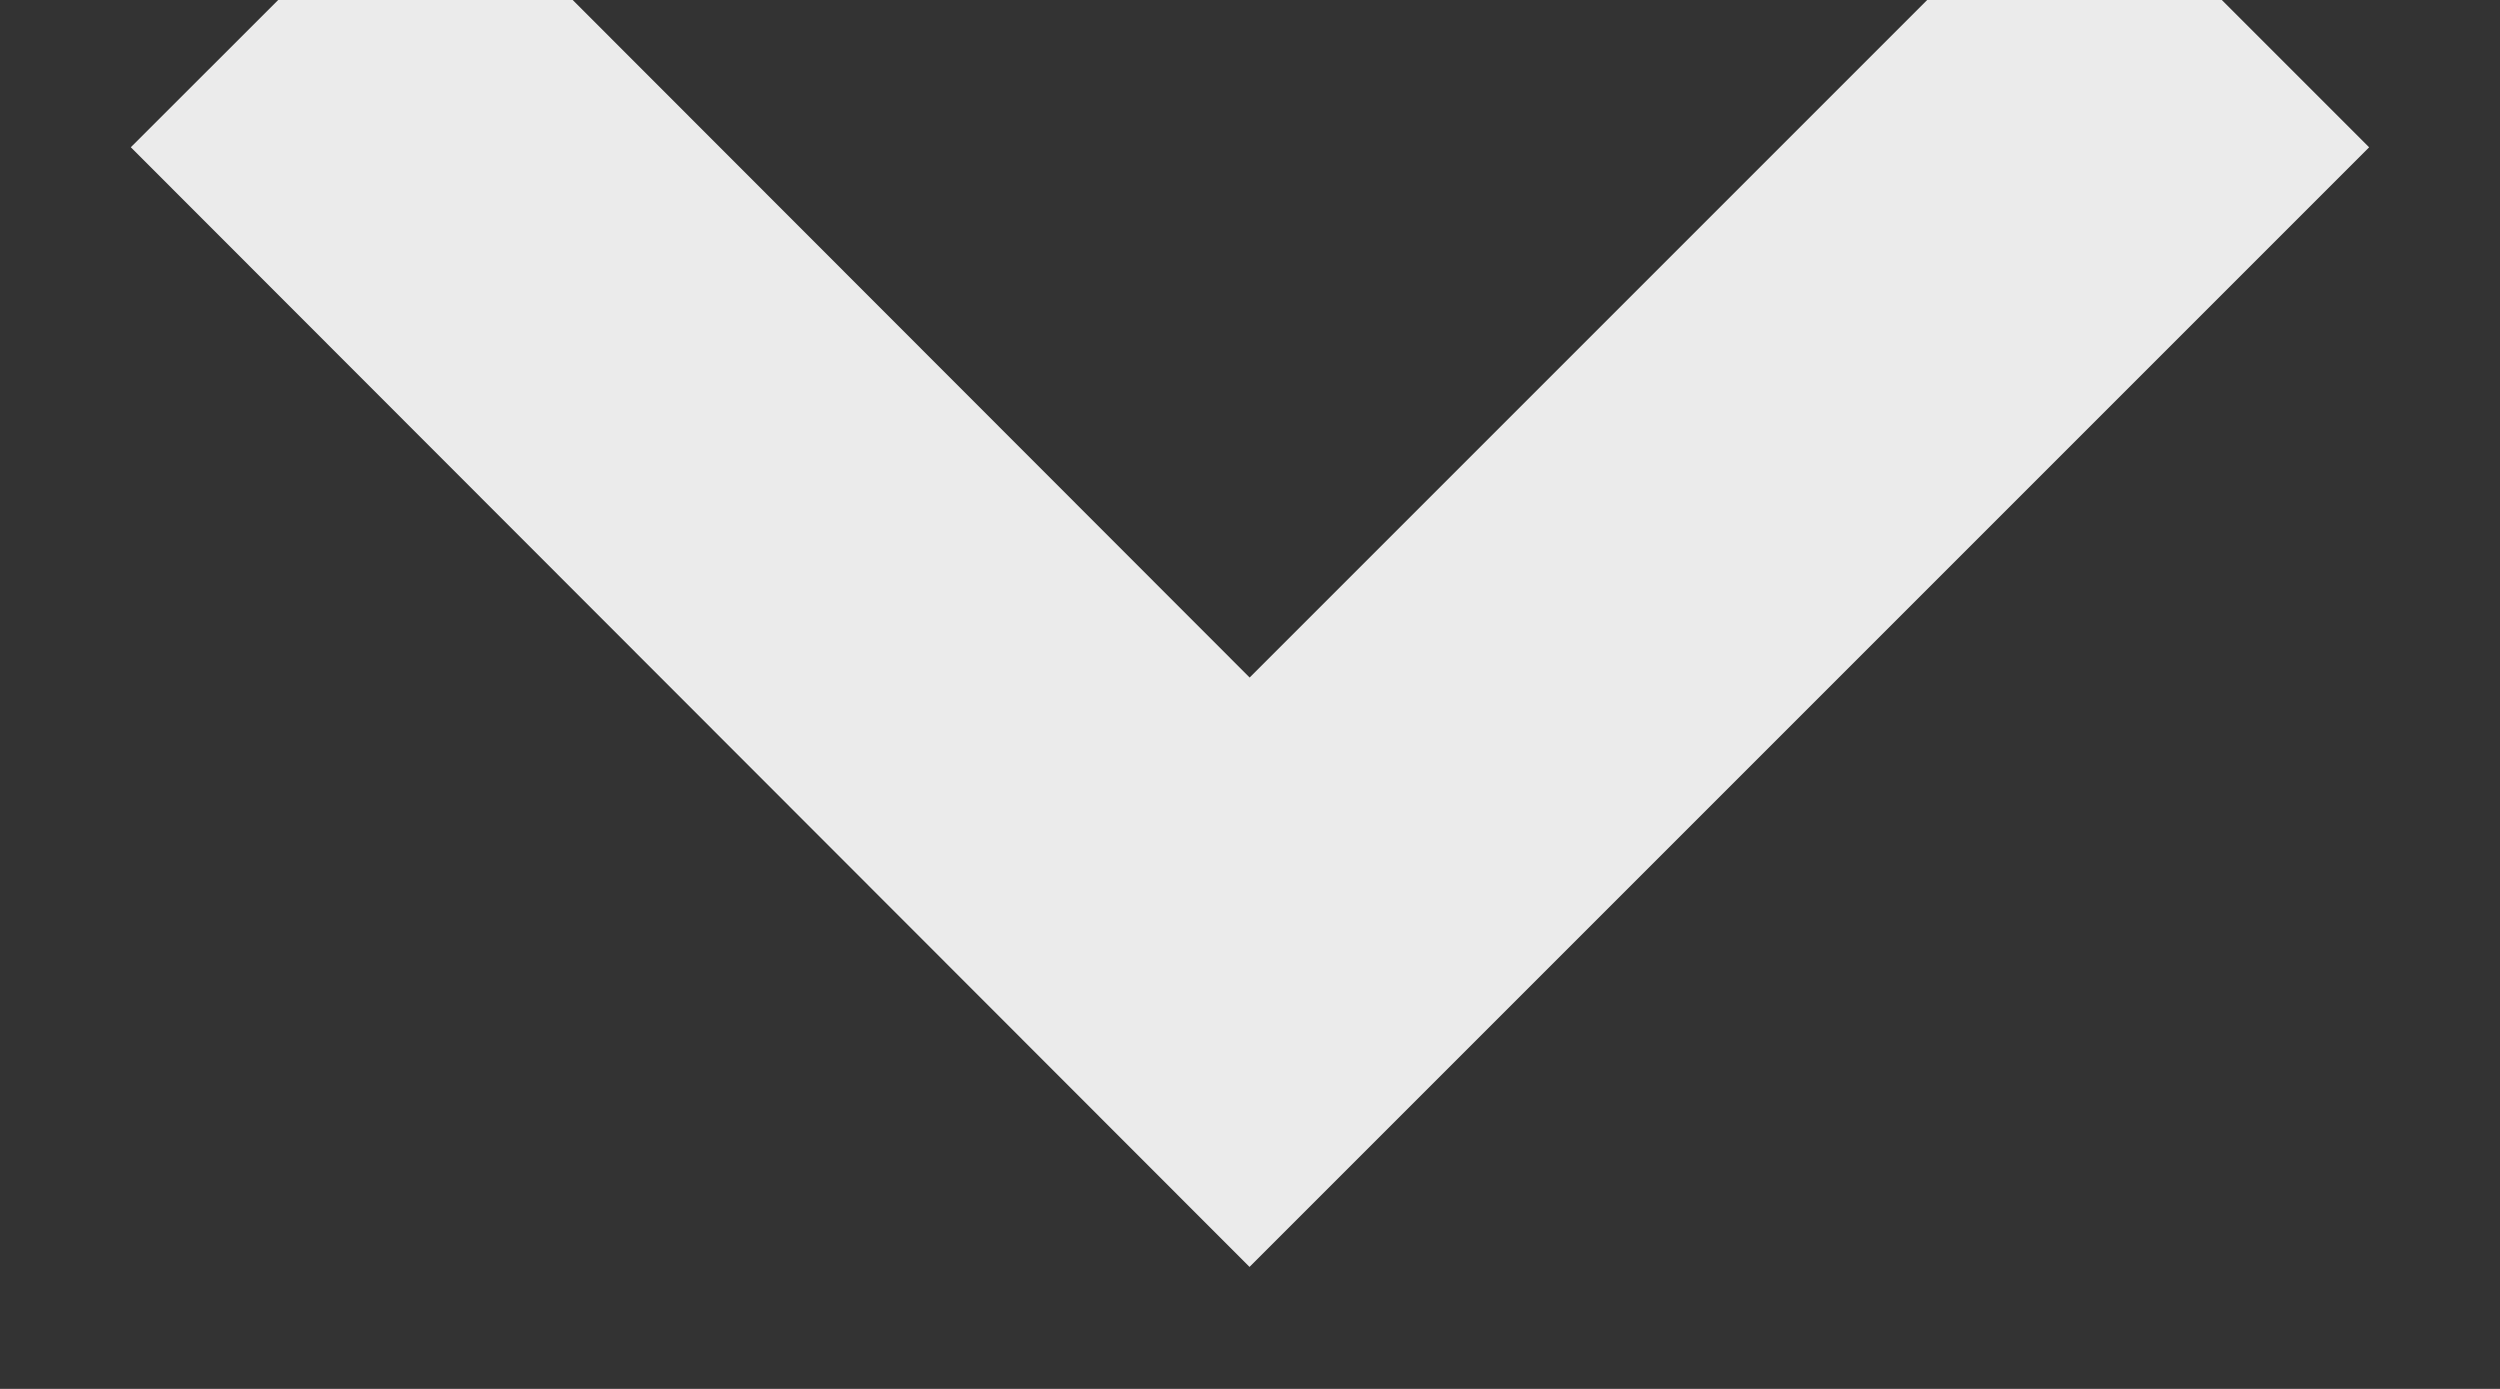 <svg width="18" height="10" viewBox="0 0 18 10" fill="none" xmlns="http://www.w3.org/2000/svg">
<rect x="0" y="0" width="18" height="10" fill="#333333" stroke="none"/>
<path opacity="0.9" d="M15.997 0L8.997 7L2.003 0" stroke="white" stroke-width="3" stroke-miterlimit="10"/>
</svg>
